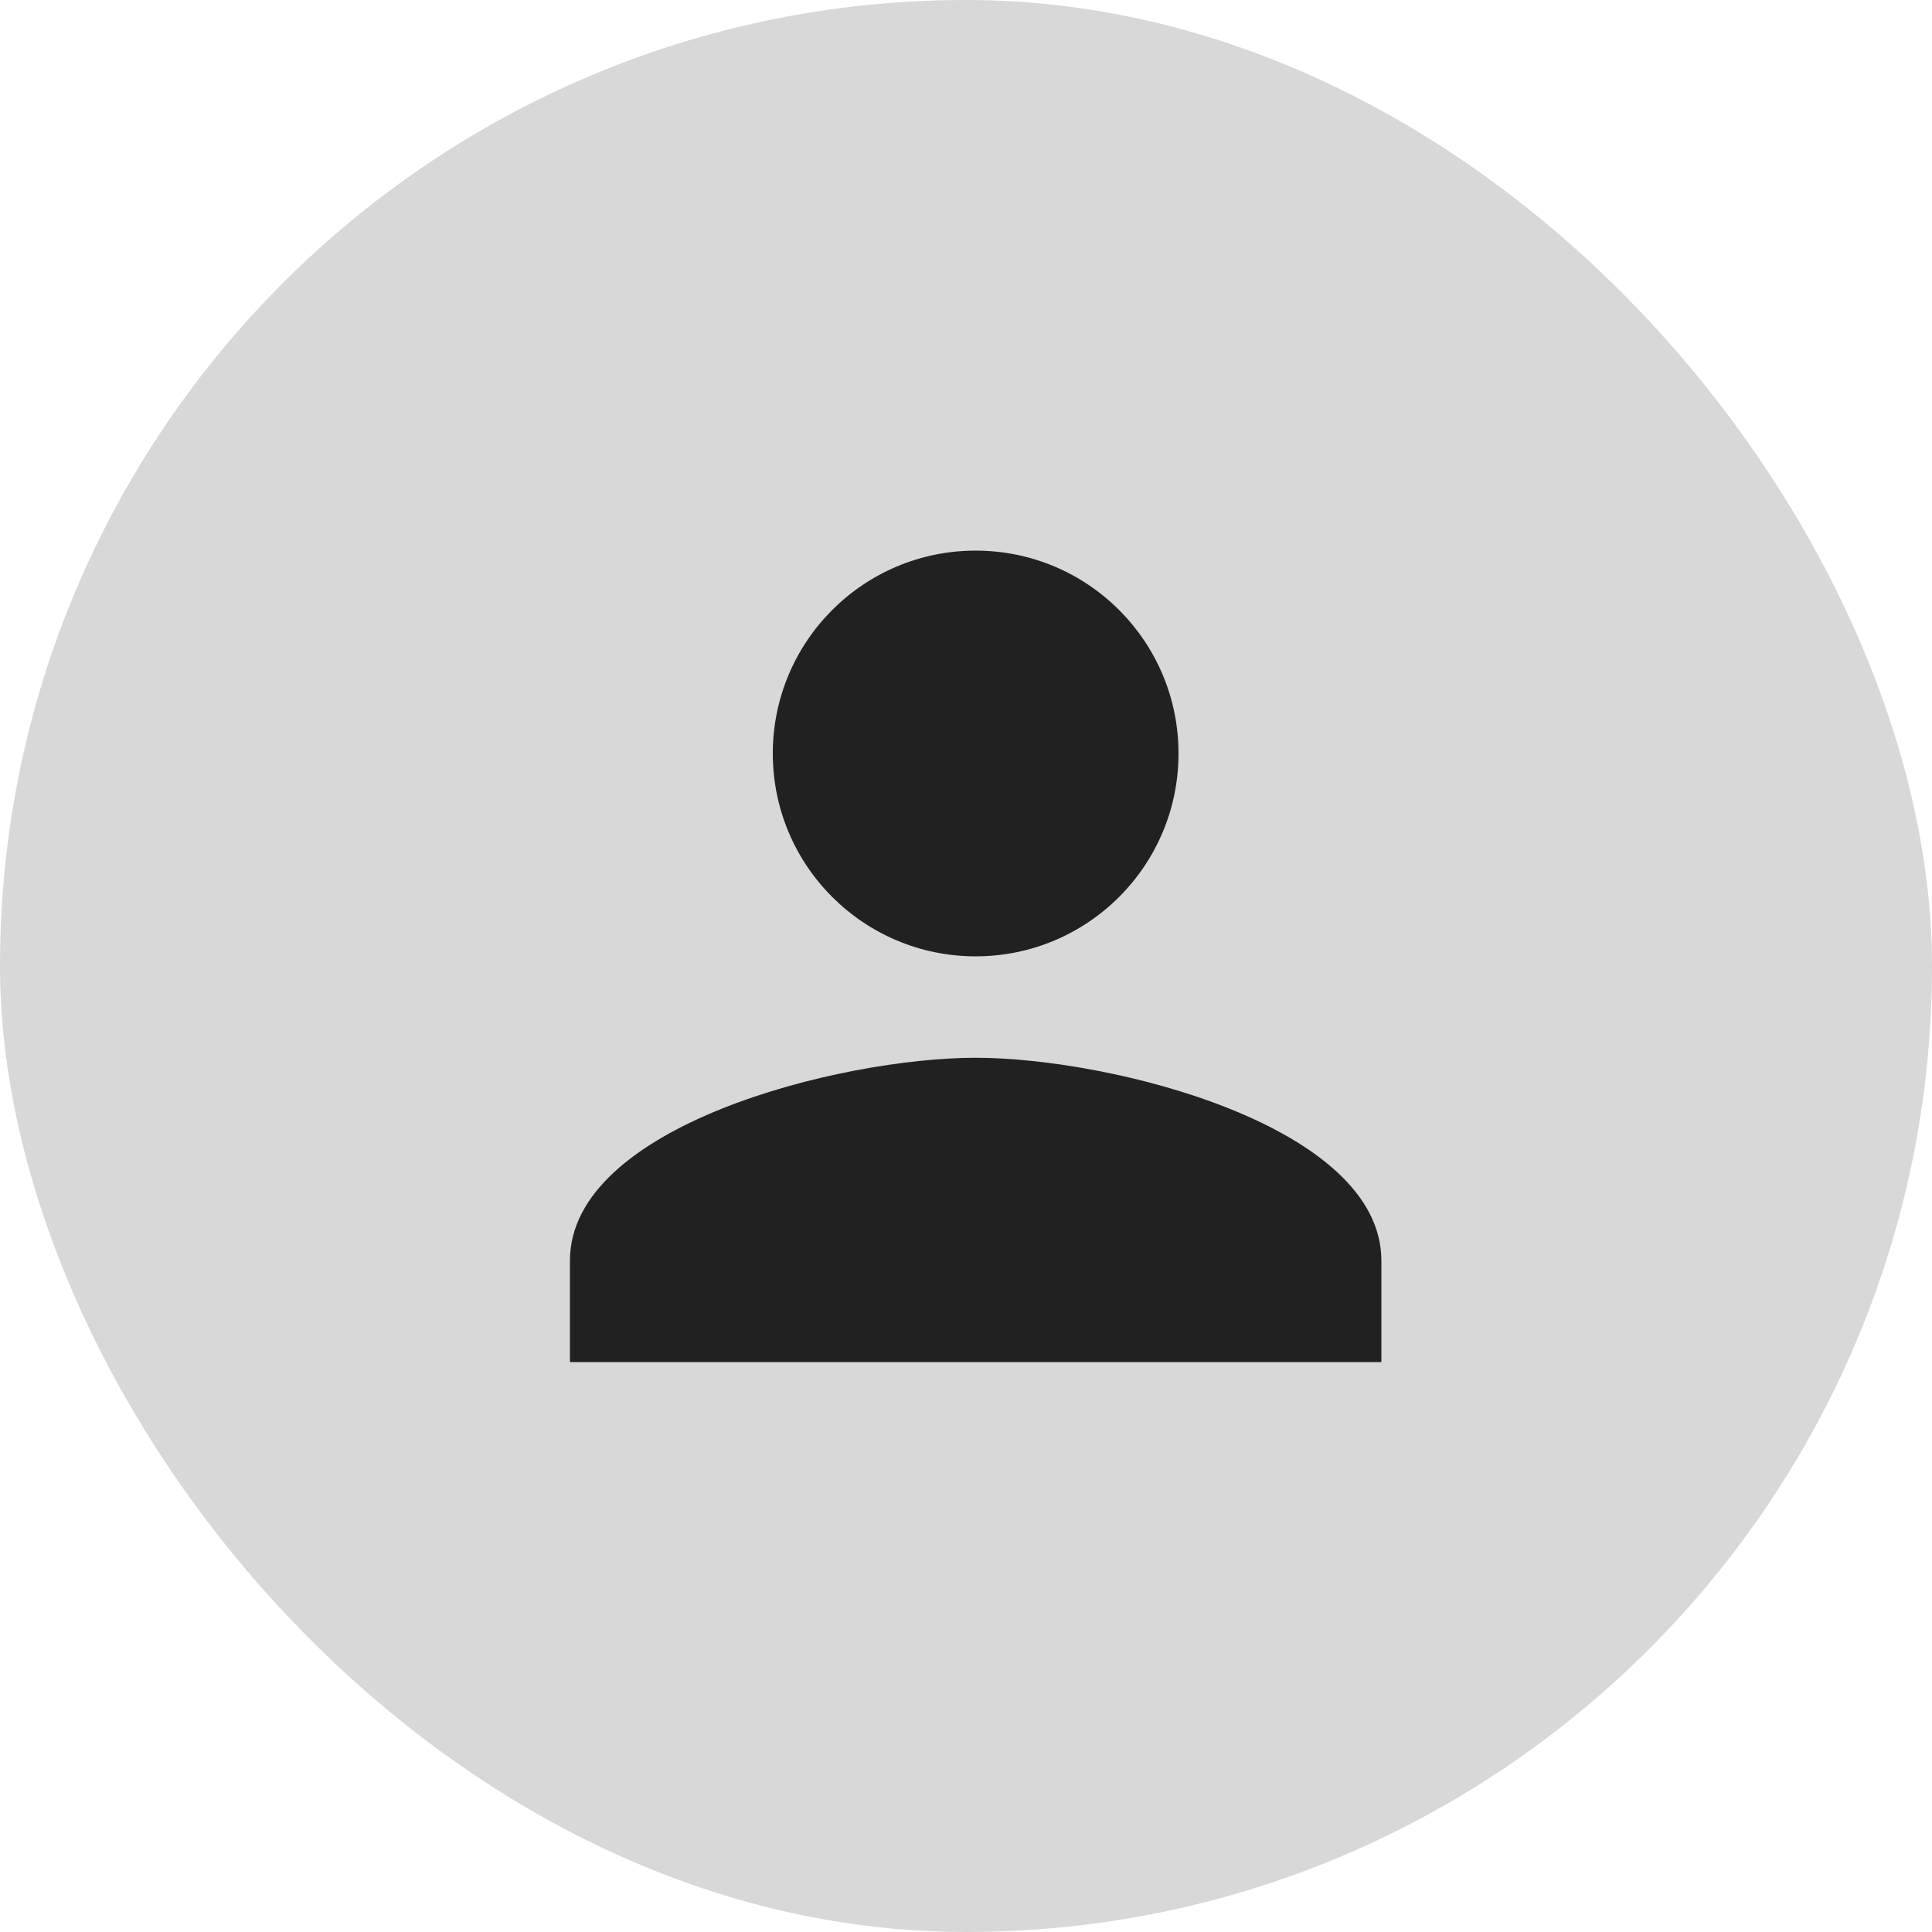 <svg width="100" height="100" viewBox="0 0 100 100" fill="none" xmlns="http://www.w3.org/2000/svg">
<rect width="100" height="100" rx="50" fill="#D8D8D8"/>
<path d="M50.5 49.5C56.301 49.5 61 44.801 61 39C61 33.199 56.301 28.5 50.5 28.5C44.699 28.5 40 33.199 40 39C40 44.801 44.699 49.5 50.5 49.5ZM50.5 54.75C43.491 54.75 29.5 58.267 29.5 65.25V70.5H71.5V65.25C71.5 58.267 57.509 54.75 50.5 54.75Z" fill="#212121"/>
</svg>
